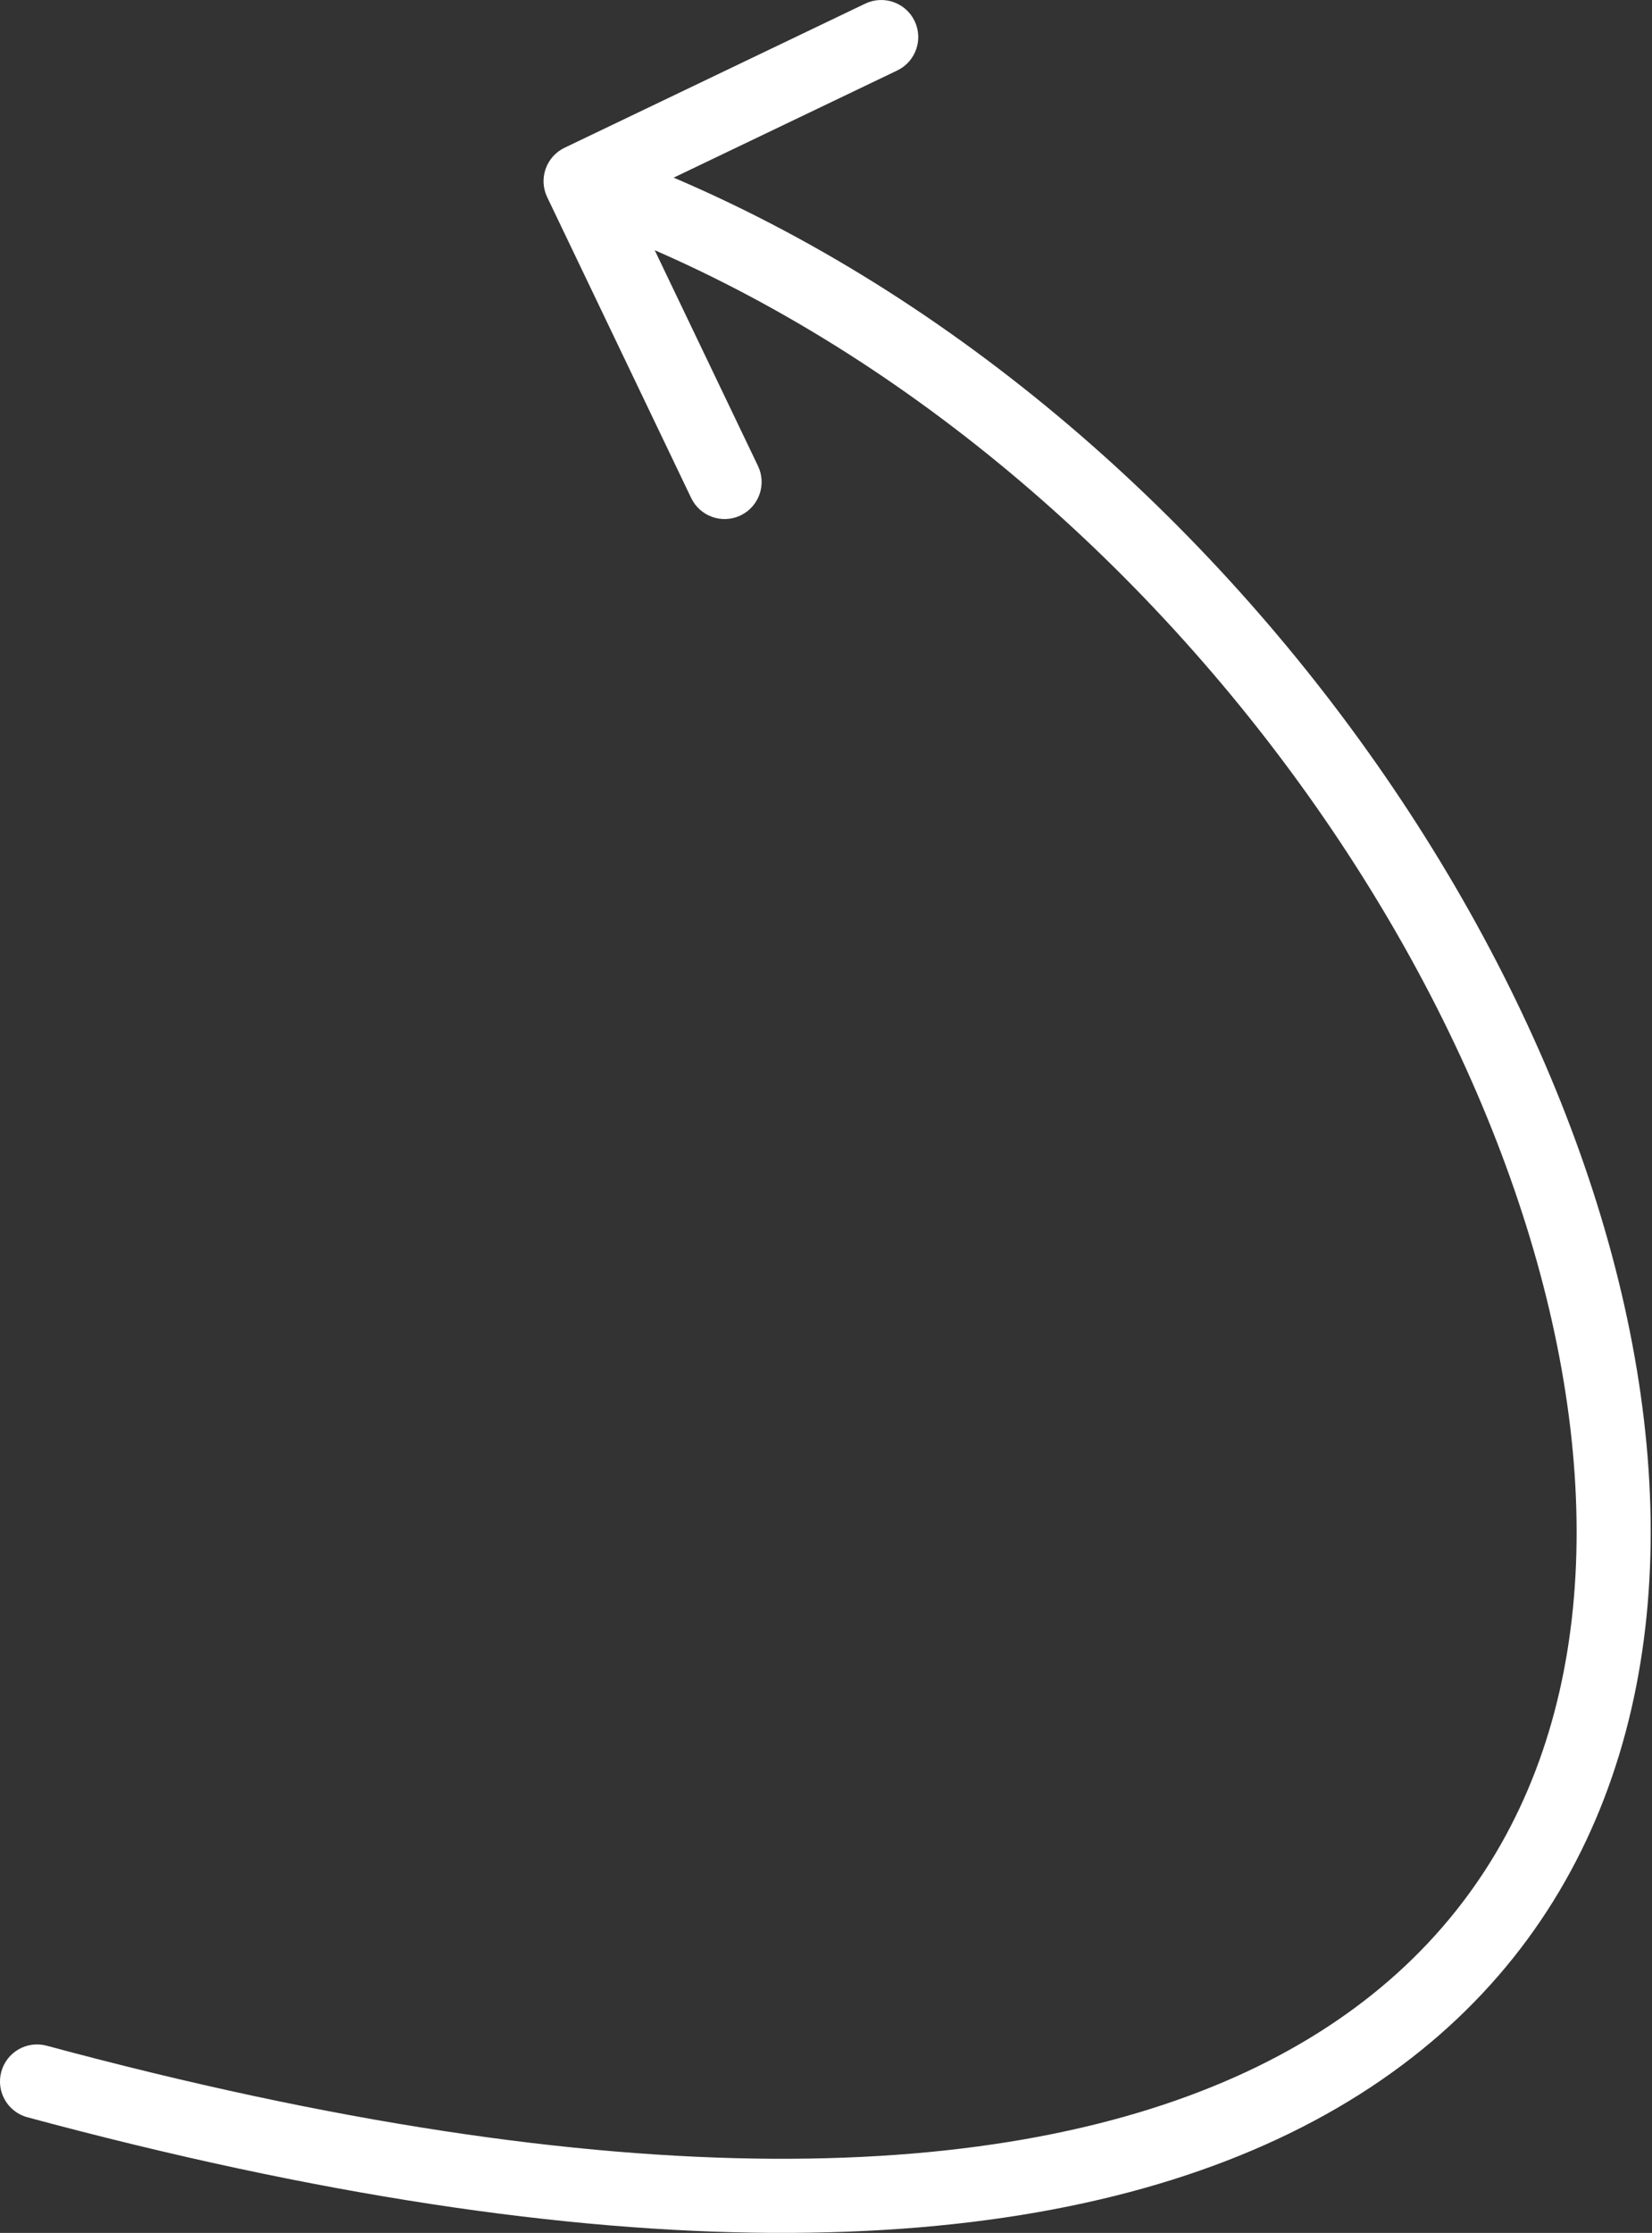 <?xml version="1.0" encoding="UTF-8"?> <svg xmlns="http://www.w3.org/2000/svg" width="268" height="362" viewBox="0 0 268 362" fill="none"><rect x="0" y="0" width="268" height="362" fill="#333333" stroke="none"/> <path d="M7.571 331.65C4.367 330.786 1.07 332.684 0.206 335.888C-0.658 339.092 1.24 342.389 4.444 343.253L7.571 331.65ZM91.592 23.952C88.599 25.385 87.335 28.973 88.769 31.966L112.129 80.736C113.563 83.729 117.151 84.993 120.144 83.56C123.136 82.126 124.4 78.538 122.967 75.545L102.202 32.194L145.553 11.429C148.546 9.995 149.81 6.407 148.377 3.414C146.943 0.422 143.355 -0.842 140.362 0.591L91.592 23.952ZM4.444 343.253C98.76 368.677 164.682 366.624 207.224 346.804C250.371 326.702 268.401 288.856 267.772 246.25C267.149 203.988 248.271 156.878 217.817 116.252C187.327 75.577 144.815 40.835 96.184 23.703L92.191 35.038C138.182 51.239 178.859 84.316 208.202 123.46C237.581 162.652 255.18 207.36 255.757 246.427C256.328 285.152 240.279 318.147 202.149 335.911C163.412 353.958 100.856 356.797 7.571 331.65L4.444 343.253Z" fill="white"></path> </svg> 